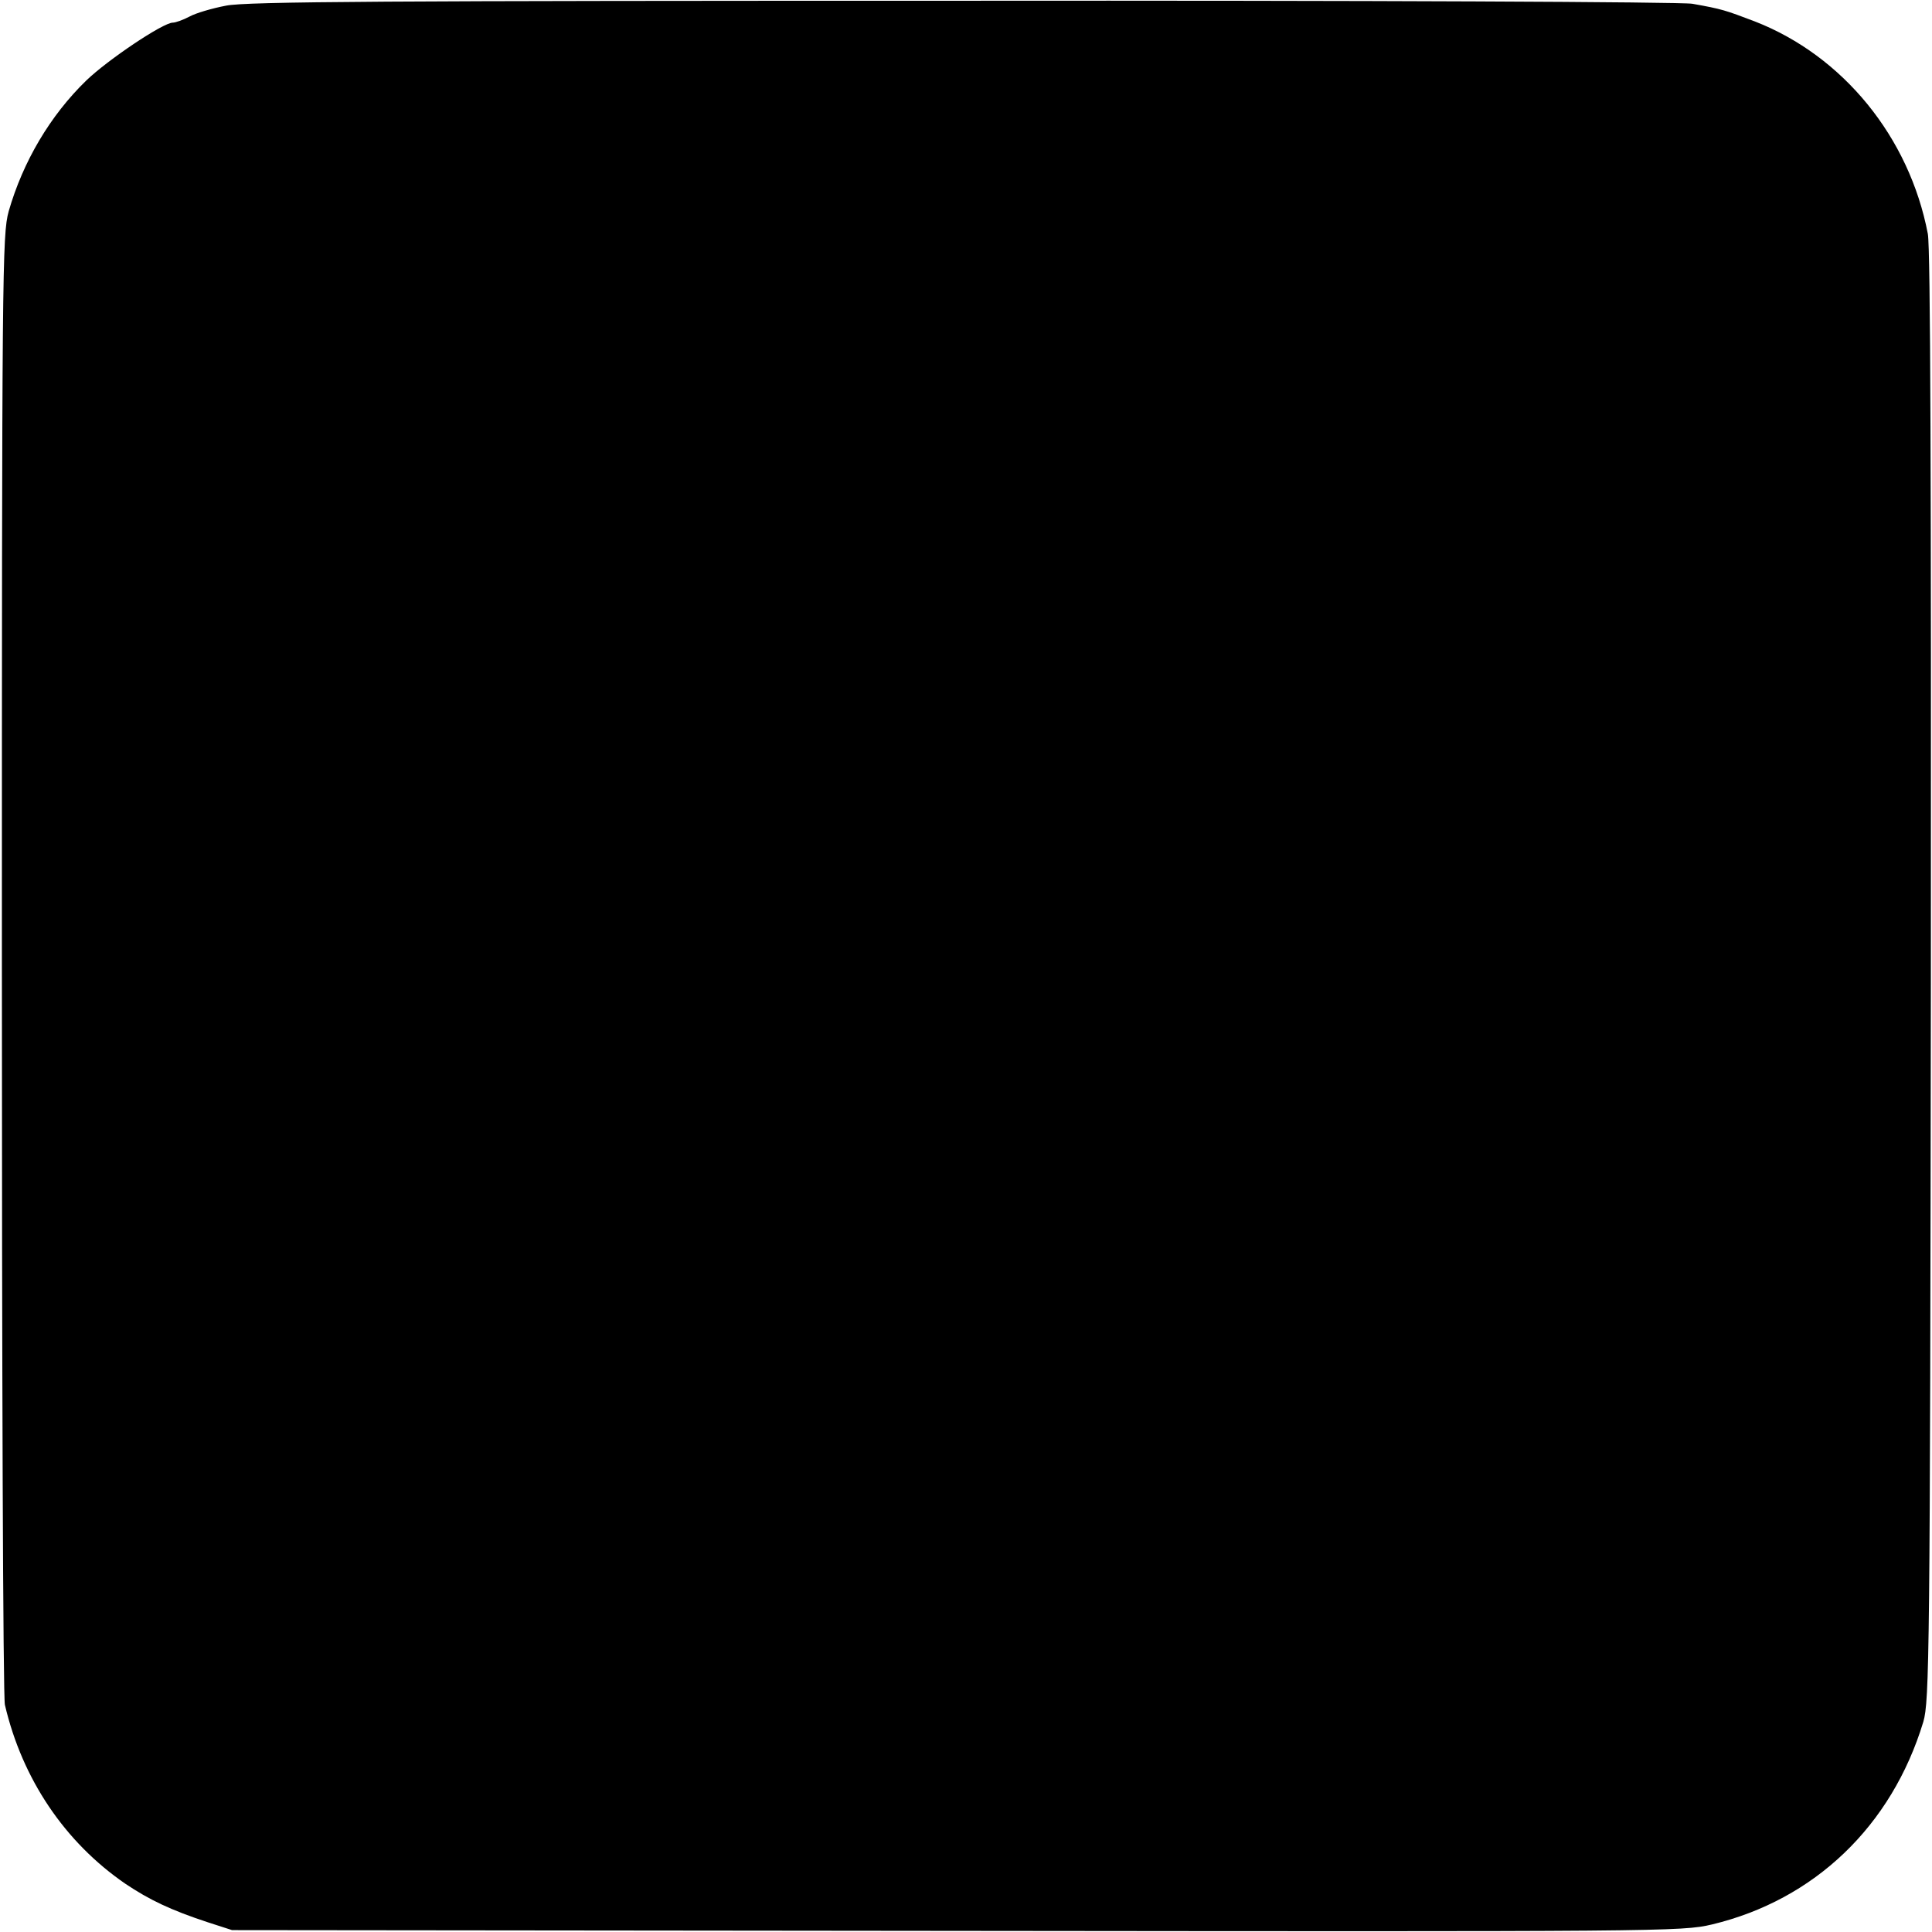<?xml version="1.0" standalone="no"?>
<!DOCTYPE svg PUBLIC "-//W3C//DTD SVG 20010904//EN"
 "http://www.w3.org/TR/2001/REC-SVG-20010904/DTD/svg10.dtd">
<svg version="1.0" xmlns="http://www.w3.org/2000/svg"
 width="512pt" height="512pt" viewBox="0 0 512 512"
 preserveAspectRatio="xMidYMid meet">
<g transform="translate(0,512) scale(0.1,-0.1)"
fill="#000000" stroke="none">
<path d="M599 5105 c-37 -7 -81 -20 -97 -29 -17 -9 -37 -16 -44 -16 -26 0
-173 -99 -229 -153 -96 -93 -168 -215 -206 -347 -17 -62 -18 -151 -18 -1995 0
-1062 3 -1945 8 -1963 46 -197 159 -364 319 -474 64 -43 121 -70 218 -102 l65
-21 1920 -2 c1872 -2 1922 -2 2002 17 271 65 476 260 560 537 16 55 18 171 20
1973 1 1306 -1 1932 -8 1970 -49 257 -225 472 -458 563 -79 30 -87 33 -166 47
-28 5 -864 9 -1935 8 -1520 0 -1898 -2 -1951 -13z"/>
</g>
</svg>
